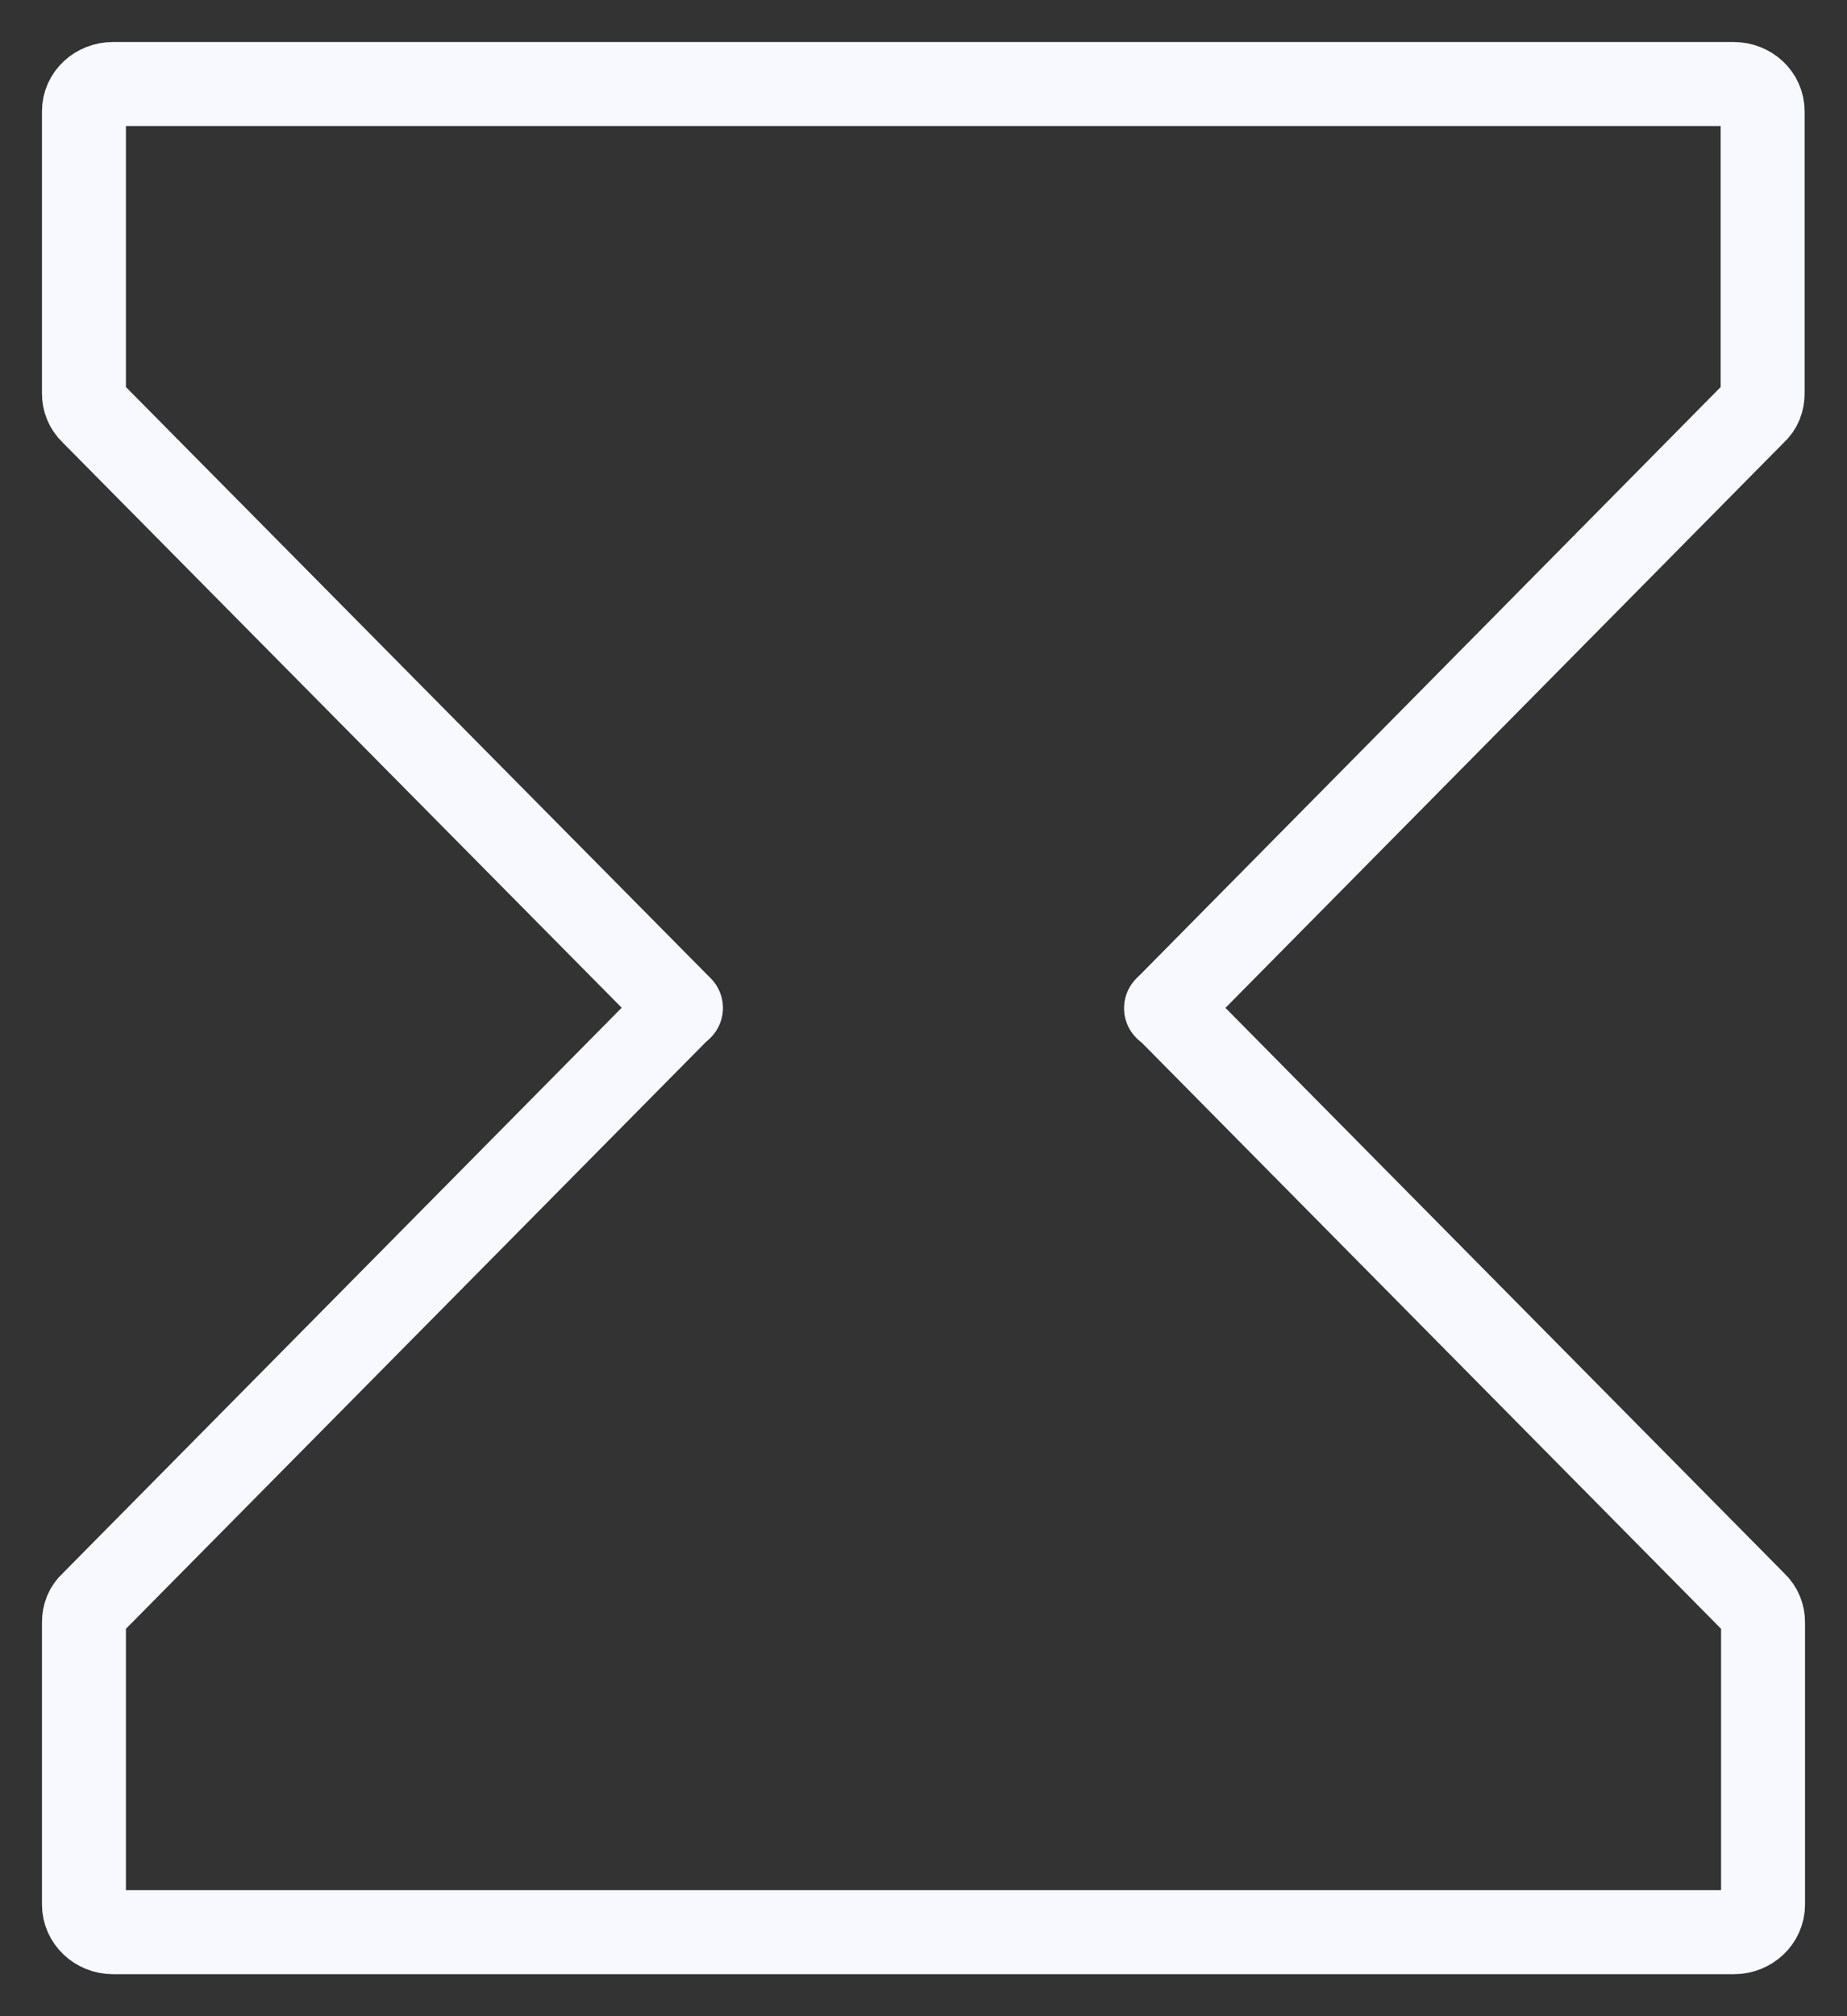 <svg width="22" height="24" viewBox="0 0 22 24" fill="none" xmlns="http://www.w3.org/2000/svg">
<rect x="0" y="0" width="22" height="24" fill="#333333" stroke="none"/>
<path d="M8.111 11.998L1.095 4.909C1.03 4.847 1 4.766 1 4.685V1.324C1 1.143 1.155 1 1.346 1H20.649C20.84 1 20.995 1.143 20.995 1.324V4.685C20.995 4.771 20.965 4.852 20.9 4.909L13.889 12.002" stroke="#F8F9FF" stroke-miterlimit="10" stroke-linecap="round"/>
<path d="M13.894 11.998L20.905 19.087C20.97 19.148 21 19.229 21 19.31V22.672C21 22.852 20.845 23 20.654 23H1.346C1.155 23 1 22.852 1 22.672V19.31C1 19.225 1.03 19.144 1.095 19.087L8.106 11.998" stroke="#F8F9FF" stroke-miterlimit="10" stroke-linecap="round"/>
</svg>
